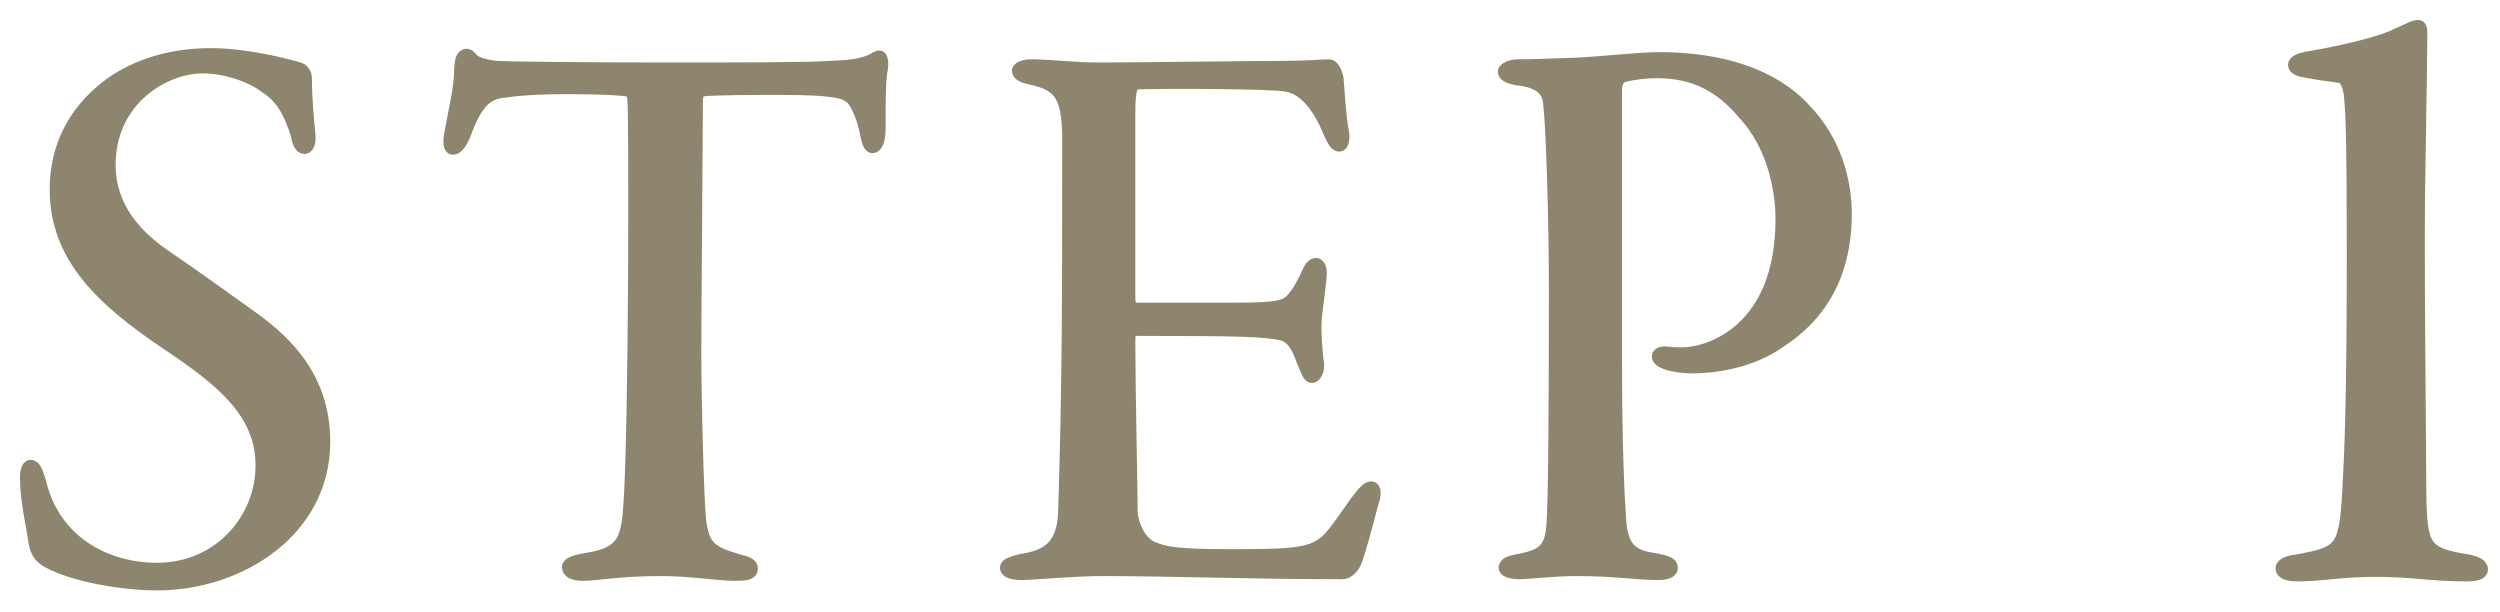 <svg xmlns="http://www.w3.org/2000/svg" width="94" height="23" fill="none"><path fill="#8D856D" stroke="#8D856D" stroke-miterlimit="10" stroke-width=".5" d="M11.268 2.6c.15.06.21.24.21.33 0 .81.09 1.68.12 2.01.06.39-.03.6-.15.6s-.21-.15-.27-.48c-.24-.78-.54-1.38-1.14-1.77-.66-.51-1.65-.78-2.43-.78-1.41 0-3.51 1.2-3.51 3.69 0 1.65 1.05 2.73 2.16 3.48 1.14.78 2.1 1.47 3.06 2.16 1.14.81 2.85 2.16 2.85 4.77 0 3.33-3.15 5.34-6.27 5.34-1.32 0-3.15-.33-4.08-.84-.33-.18-.45-.39-.51-.81-.06-.48-.3-1.47-.3-2.19-.03-.33.03-.57.15-.57s.21.18.33.6c.54 2.25 2.49 3.27 4.41 3.27 2.4 0 3.96-1.92 3.96-3.9s-1.44-3.18-3.6-4.62c-2.31-1.56-4.14-3.18-4.14-5.76 0-1.65.72-2.94 1.92-3.87.81-.63 2.13-1.2 3.87-1.2 1.38 0 2.85.39 3.36.54ZM21.979 21.05c1.44-.21 1.62-.69 1.71-2.07.21-2.91.21-14.82.15-15.24-.03-.27-.12-.36-.21-.36-.18-.03-.87-.09-2.25-.09-1.23 0-1.95.06-2.55.15-.57.09-.96.45-1.38 1.62-.15.36-.3.51-.42.51s-.12-.24-.09-.45c.15-.9.39-1.77.39-2.55.03-.27.03-.42.18-.48.06-.03.15.03.24.15.12.15.54.27.96.3.48.03 3.45.06 6.54.06 2.31 0 5.13 0 5.97-.06.69-.03 1.17-.06 1.65-.3.12-.09.21-.12.24-.06.03.09.06.15.03.39-.09.36-.09 1.26-.09 2.28 0 .45-.12.66-.24.66s-.18-.27-.21-.42c-.09-.54-.33-1.17-.57-1.41-.27-.24-.66-.36-2.76-.36-.93 0-2.43 0-2.91.06-.15.03-.18.27-.18.48 0 1.11-.06 8.1-.06 9.36 0 1.68.09 5.4.18 6.33.12 1.02.42 1.23 1.44 1.53.36.09.51.15.51.3 0 .18-.21.21-.6.21-.69 0-1.62-.18-2.82-.18-1.53 0-2.43.18-2.91.18-.39 0-.54-.12-.54-.27 0-.12.27-.21.6-.27ZM38.748 2.48c.72 0 1.65.12 2.52.12 1.59 0 5.67-.06 6.87-.06 1.11 0 1.53-.06 1.83-.06.12 0 .24.18.3.48.03.33.09 1.44.21 2.04.03.18 0 .45-.12.45-.09 0-.18-.09-.33-.42-.51-1.26-1.08-1.71-1.62-1.83-.69-.12-4.65-.12-5.61-.09-.24.03-.36.09-.36 1.17v6.87c0 .36.09.48.18.48h3.78c1.38 0 1.74-.06 2.01-.21.21-.12.48-.48.78-1.14.09-.21.18-.33.3-.33.09 0 .15.15.15.33s-.12 1.11-.18 1.59c-.06.54.03 1.47.06 1.68.09.42-.12.6-.18.6-.12 0-.15-.15-.36-.63-.09-.27-.3-.84-.75-.96-.69-.15-1.5-.18-5.55-.18-.21 0-.24.06-.24.57 0 1.53.09 5.73.09 6.3 0 .33.24 1.11.78 1.35.48.21.96.3 2.97.3 2.52 0 3.06-.06 3.66-.6.3-.3.78-1.02 1.08-1.44.3-.39.42-.51.54-.51s.15.21.03.54c-.18.69-.51 1.95-.66 2.28-.12.21-.27.36-.48.36-3.18 0-6.57-.12-9-.12-1.02 0-2.7.15-3.03.15-.39 0-.57-.09-.57-.21s.21-.18.54-.27c1.02-.15 1.62-.54 1.65-1.89.15-4.77.15-8.07.15-13.95 0-1.71-.36-2.07-1.44-2.31q-.45-.09-.45-.27c0-.09.21-.18.45-.18ZM57.078 2.48c.54 0 1.35-.03 2.16-.06.78-.03 2.4-.21 3.15-.21 2.34 0 4.29.63 5.46 1.92 1.11 1.14 1.53 2.64 1.53 3.9 0 2.73-1.35 4.08-2.46 4.8-1.08.78-2.52.96-3.27.96-.36 0-.75-.06-.93-.12s-.36-.15-.36-.27c0-.06.09-.15.33-.12s.33.03.57.03c.99 0 3.75-.84 3.75-5.07 0-1.08-.3-2.76-1.41-3.96-.93-1.11-1.95-1.59-3.3-1.59-.48 0-1.11.09-1.32.18-.12.03-.24.24-.24.51v10.08c0 3.21.09 5.16.15 6 .06 1.17.45 1.47 1.35 1.59.45.09.6.15.6.3s-.21.21-.51.21c-.75 0-1.62-.15-3.03-.15-.9 0-1.83.12-2.19.12-.21 0-.51-.06-.51-.18s.12-.21.51-.27c.9-.18 1.23-.39 1.29-1.38.06-.69.09-4.05.09-8.73 0-2.91-.12-6.33-.21-7.02-.03-.57-.36-.9-1.23-.99-.15-.03-.48-.09-.48-.27 0-.09.24-.21.51-.21ZM86.739 2.19c1.05-.17 2.75-.54 3.4-.88.34-.14.61-.31.78-.31.07 0 .1.07.1.24 0 .37-.03 2.72-.07 4.93-.07 2.82.03 10.61.03 12.31.03 2.11.14 2.35 1.84 2.62.31.07.48.17.48.31s-.2.2-.58.2c-1.33 0-2.01-.17-3.37-.17s-2.01.17-2.96.17c-.34 0-.58-.07-.58-.24 0-.14.24-.24.54-.27 1.7-.31 1.84-.44 1.97-2.62.07-1.33.17-3.09.17-8.87 0-4.05-.03-5.1-.1-5.95-.03-.37-.17-.75-.34-.78-.41-.07-.82-.1-1.29-.2-.24-.03-.48-.1-.48-.24 0-.1.17-.2.44-.24z"/></svg>
